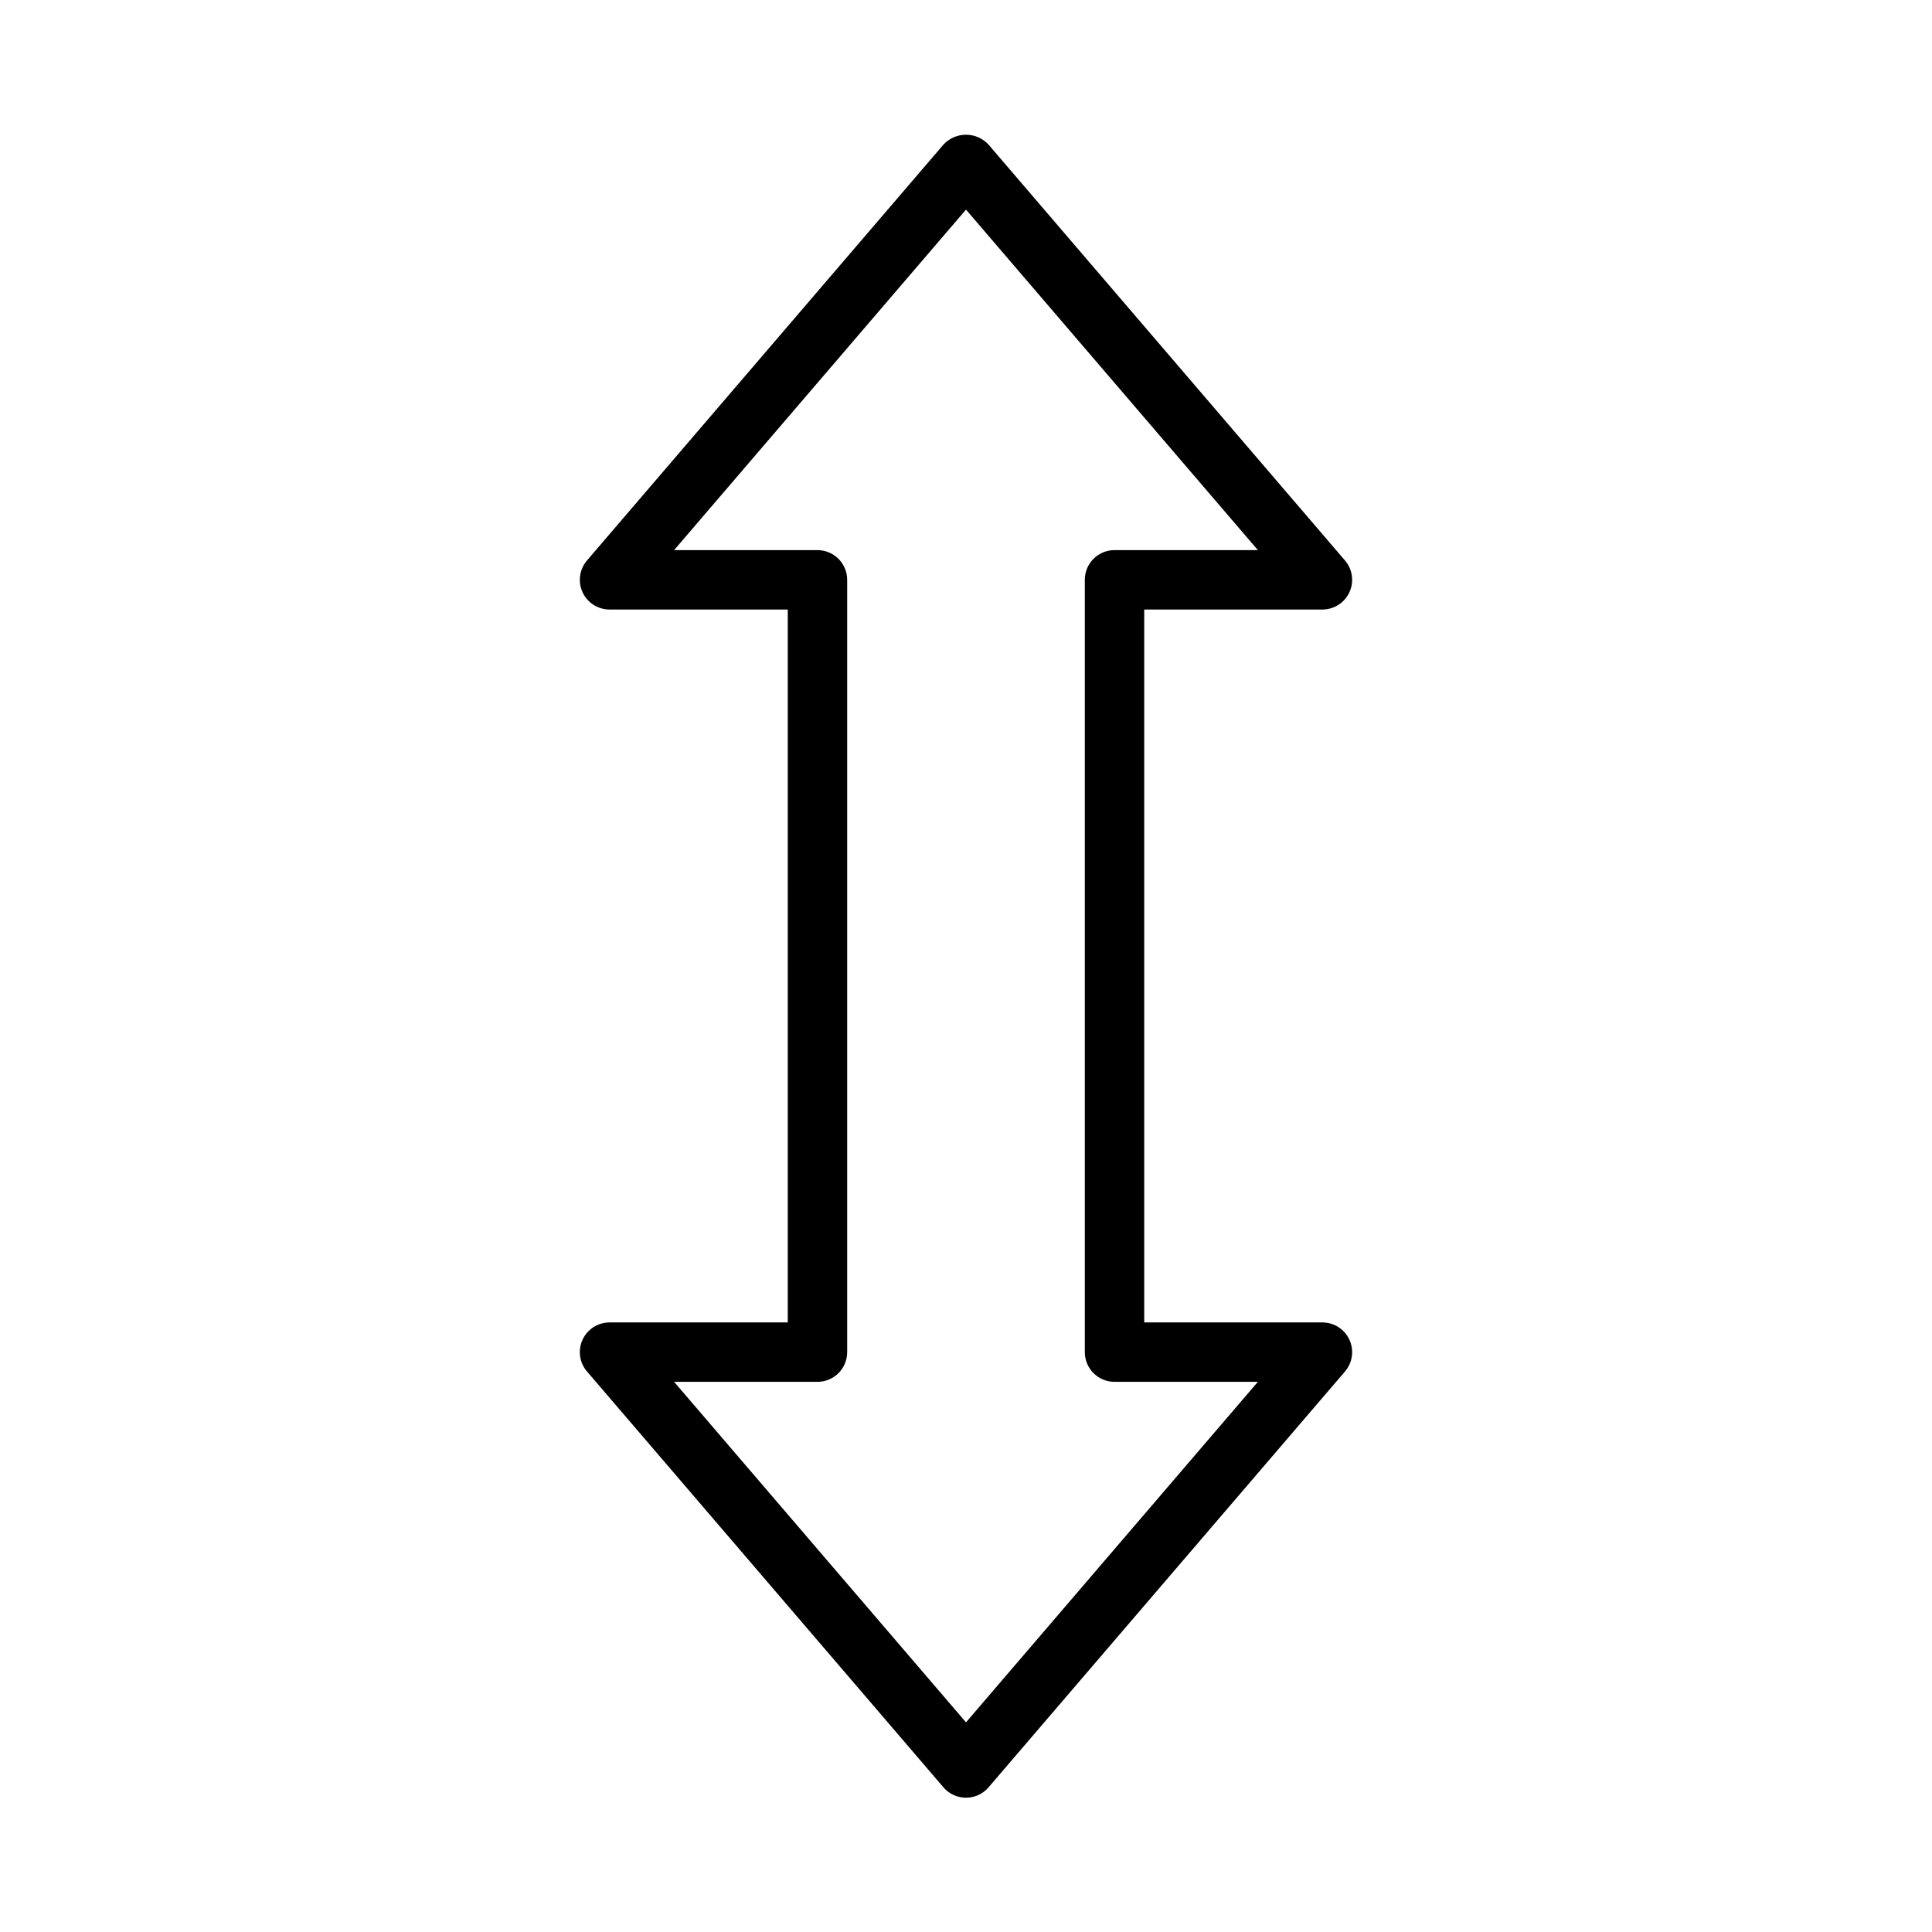 <?xml version="1.0" encoding="UTF-8"?>
<!-- Uploaded to: SVG Repo, www.svgrepo.com, Generator: SVG Repo Mixer Tools -->
<svg fill="#000000" width="800px" height="800px" version="1.1" viewBox="144 144 512 512" xmlns="http://www.w3.org/2000/svg">
 <path d="m494.46 494.46h-47.23v-188.93h47.23c3.074-0.004 5.867-1.793 7.152-4.586 1.281-2.793 0.824-6.078-1.176-8.41l-94.465-110.21v-0.004c-1.539-1.668-3.703-2.617-5.973-2.617s-4.438 0.949-5.977 2.617l-94.465 110.21 0.004 0.004c-2.004 2.332-2.461 5.617-1.18 8.41 1.285 2.793 4.078 4.582 7.152 4.586h47.23v188.93h-47.23c-3.074 0.004-5.867 1.793-7.152 4.586-1.281 2.793-0.824 6.078 1.18 8.41l94.465 110.21-0.004 0.004c1.496 1.742 3.68 2.746 5.977 2.746s4.477-1.004 5.973-2.746l94.465-110.21v-0.004c2-2.332 2.457-5.617 1.176-8.41-1.285-2.793-4.078-4.582-7.152-4.586zm-94.461 105.98-77.355-90.238h37.992c2.09 0 4.09-0.828 5.566-2.305 1.477-1.477 2.309-3.481 2.309-5.566v-204.67c0-2.09-0.832-4.094-2.309-5.566-1.477-1.477-3.477-2.309-5.566-2.309h-37.992l77.355-90.238 77.352 90.238h-37.992c-4.348 0-7.871 3.527-7.871 7.875v204.67c0 2.086 0.828 4.09 2.305 5.566 1.477 1.477 3.477 2.305 5.566 2.305h37.992z"/>
</svg>